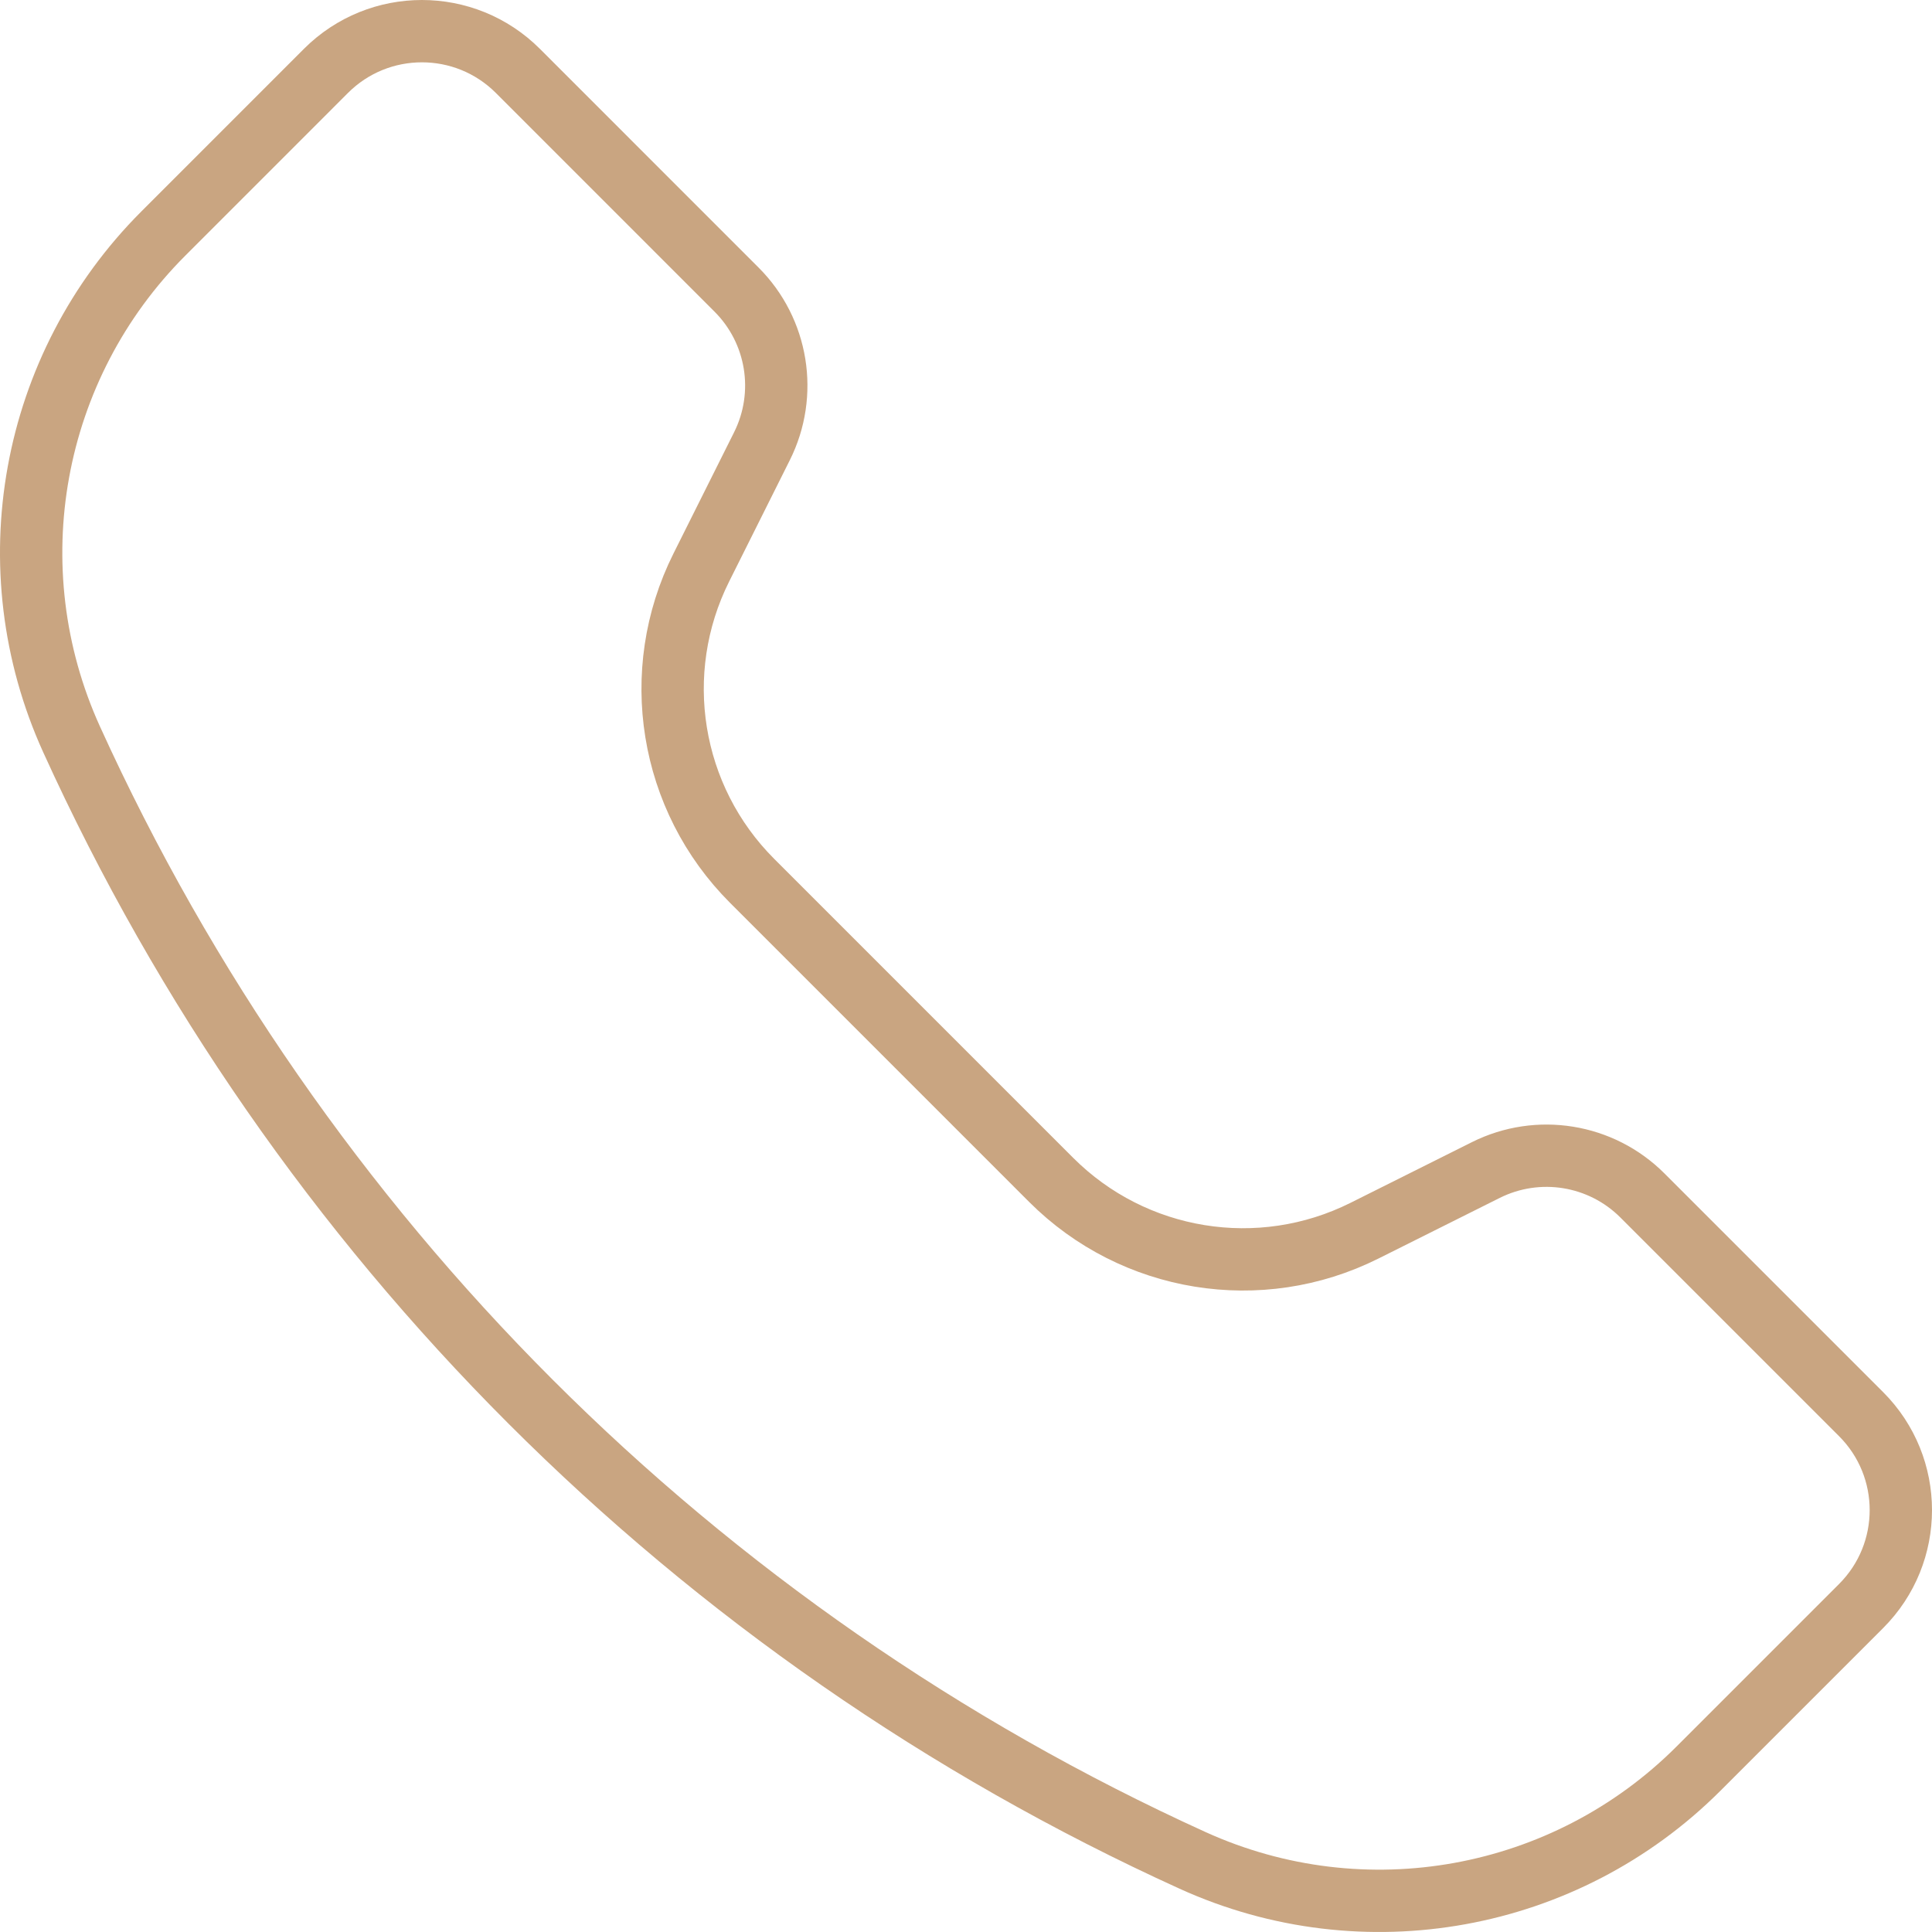 <svg width="62" height="62" GaleriBox="0 0 62 62" fill="none" xmlns="http://www.w3.org/2000/svg">
<path d="M10.46 2.275L5.244 7.492C0.973 11.762 -0.2 18.234 2.299 23.731C9.546 39.675 22.325 52.454 38.269 59.701C43.766 62.2 50.238 61.026 54.508 56.756L59.725 51.539C61.425 49.839 61.425 47.082 59.725 45.382L52.707 38.364C51.382 37.038 49.357 36.71 47.681 37.548L43.786 39.495C40.433 41.172 36.384 40.515 33.733 37.864L24.136 28.267C21.485 25.616 20.828 21.567 22.505 18.214L24.452 14.319C25.29 12.643 24.962 10.618 23.636 9.293L16.619 2.275C14.918 0.575 12.161 0.575 10.46 2.275Z" stroke="#C9A581" stroke-width="2" stroke-linejoin="round"/>
</svg>

